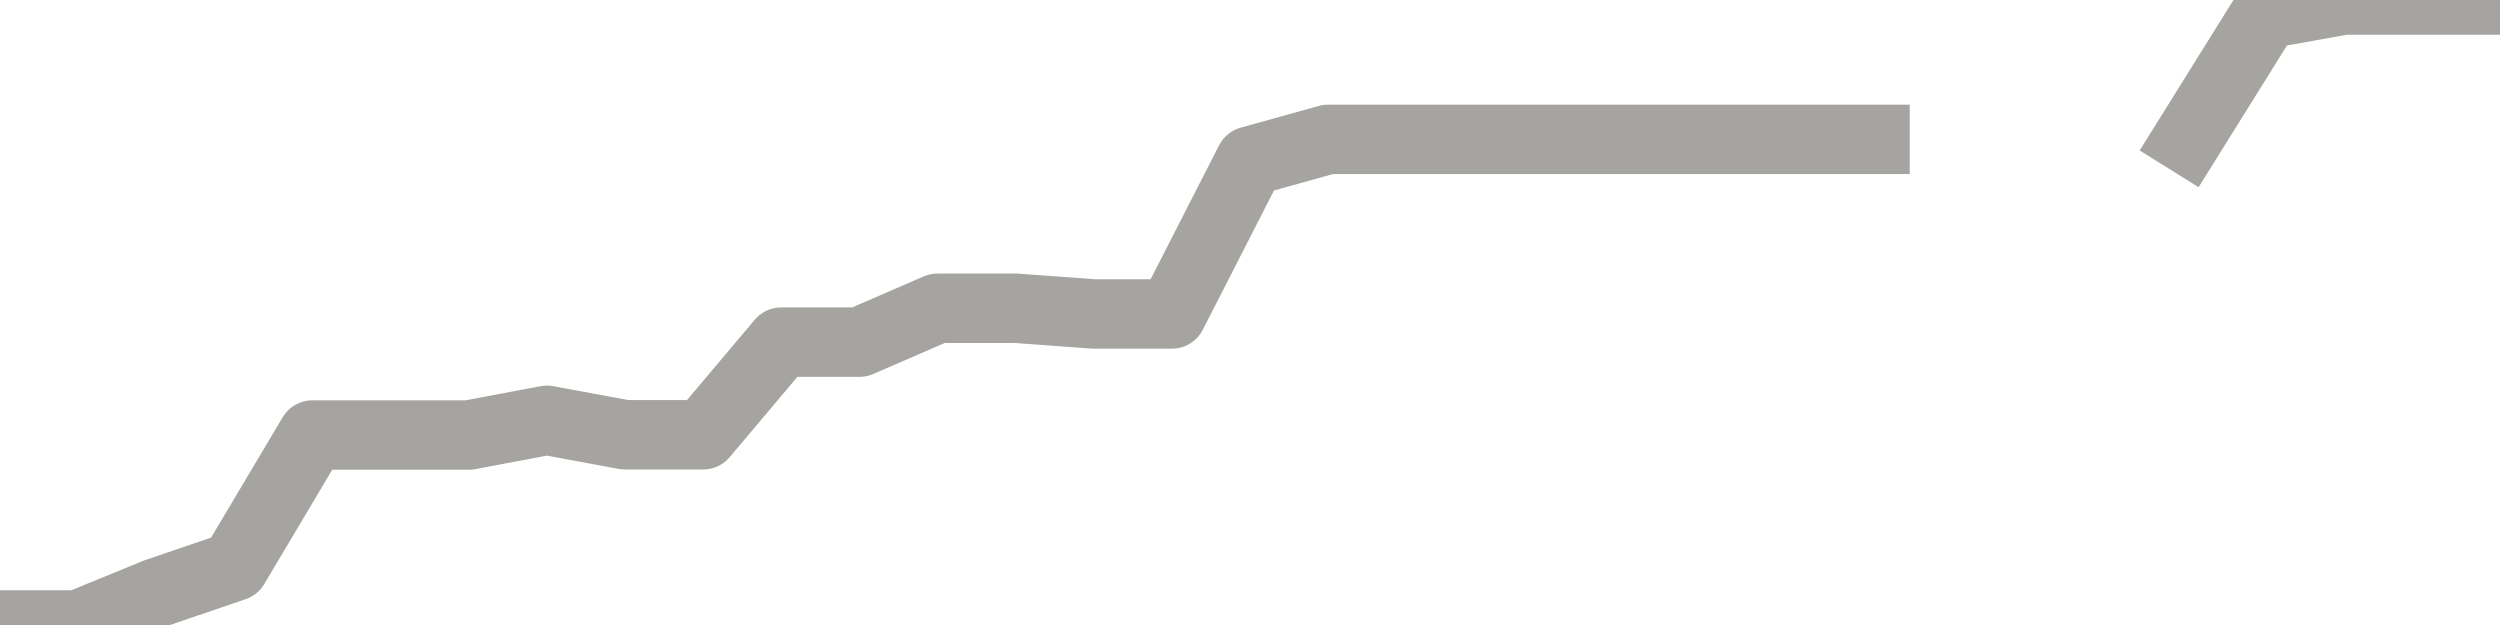 <?xml version="1.0" encoding="utf-8" standalone="no"?>
<!DOCTYPE svg PUBLIC "-//W3C//DTD SVG 1.1//EN"
  "http://www.w3.org/Graphics/SVG/1.1/DTD/svg11.dtd">
<svg xmlns:xlink="http://www.w3.org/1999/xlink" width="72pt" height="18pt" viewBox="0 0 72 18" xmlns="http://www.w3.org/2000/svg" version="1.1">
 <defs>
  <style type="text/css">*{stroke-linejoin: round; stroke-linecap: butt}</style>
 </defs>
 <g id="figure_1">
  <g id="patch_1">
   <path d="M 0 18 
L 72 18 
L 72 0 
L 0 0 
L 0 18 
z
" style="fill: none"/>
  </g>
  <g id="axes_1">
   <g id="patch_2">
    <path d="M 0 18 
L 72 18 
L 72 0 
L 0 0 
L 0 18 
z
" style="fill: none; opacity: 0"/>
   </g>
   <g id="line2d_1">
    <path d="M 0 18 
L 2.25 18 
L 4.5 17.078 
L 6.75 16.311 
L 9 12.529 
L 11.25 12.529 
L 13.5 12.529 
L 15.75 12.105 
L 18 12.522 
L 20.25 12.522 
L 22.5 9.854 
L 24.75 9.854 
L 27 8.878 
L 29.25 8.878 
L 31.5 9.042 
L 33.75 9.042 
L 36 4.64 
L 38.25 4.014 
L 40.5 4.014 
L 42.75 4.014 
L 45 4.014 
L 47.25 4.014 
L 49.5 4.014 
L 51.75 4.014 
L 54 4.014 
M 63 4.014 
L 65.25 0.405 
L 67.5 0 
L 69.75 0 
L 72 0 
" clip-path="url(#p747418119c)" style="fill: none; stroke: #a6a4a0; stroke-width: 2; stroke-linecap: square"/>
   </g>
  </g>
  <g id="axes_2"/>
 </g>
 <defs>
  <clipPath id="p747418119c">
   <rect x="0" y="0" width="72" height="18"/>
  </clipPath>
 </defs>
</svg>
